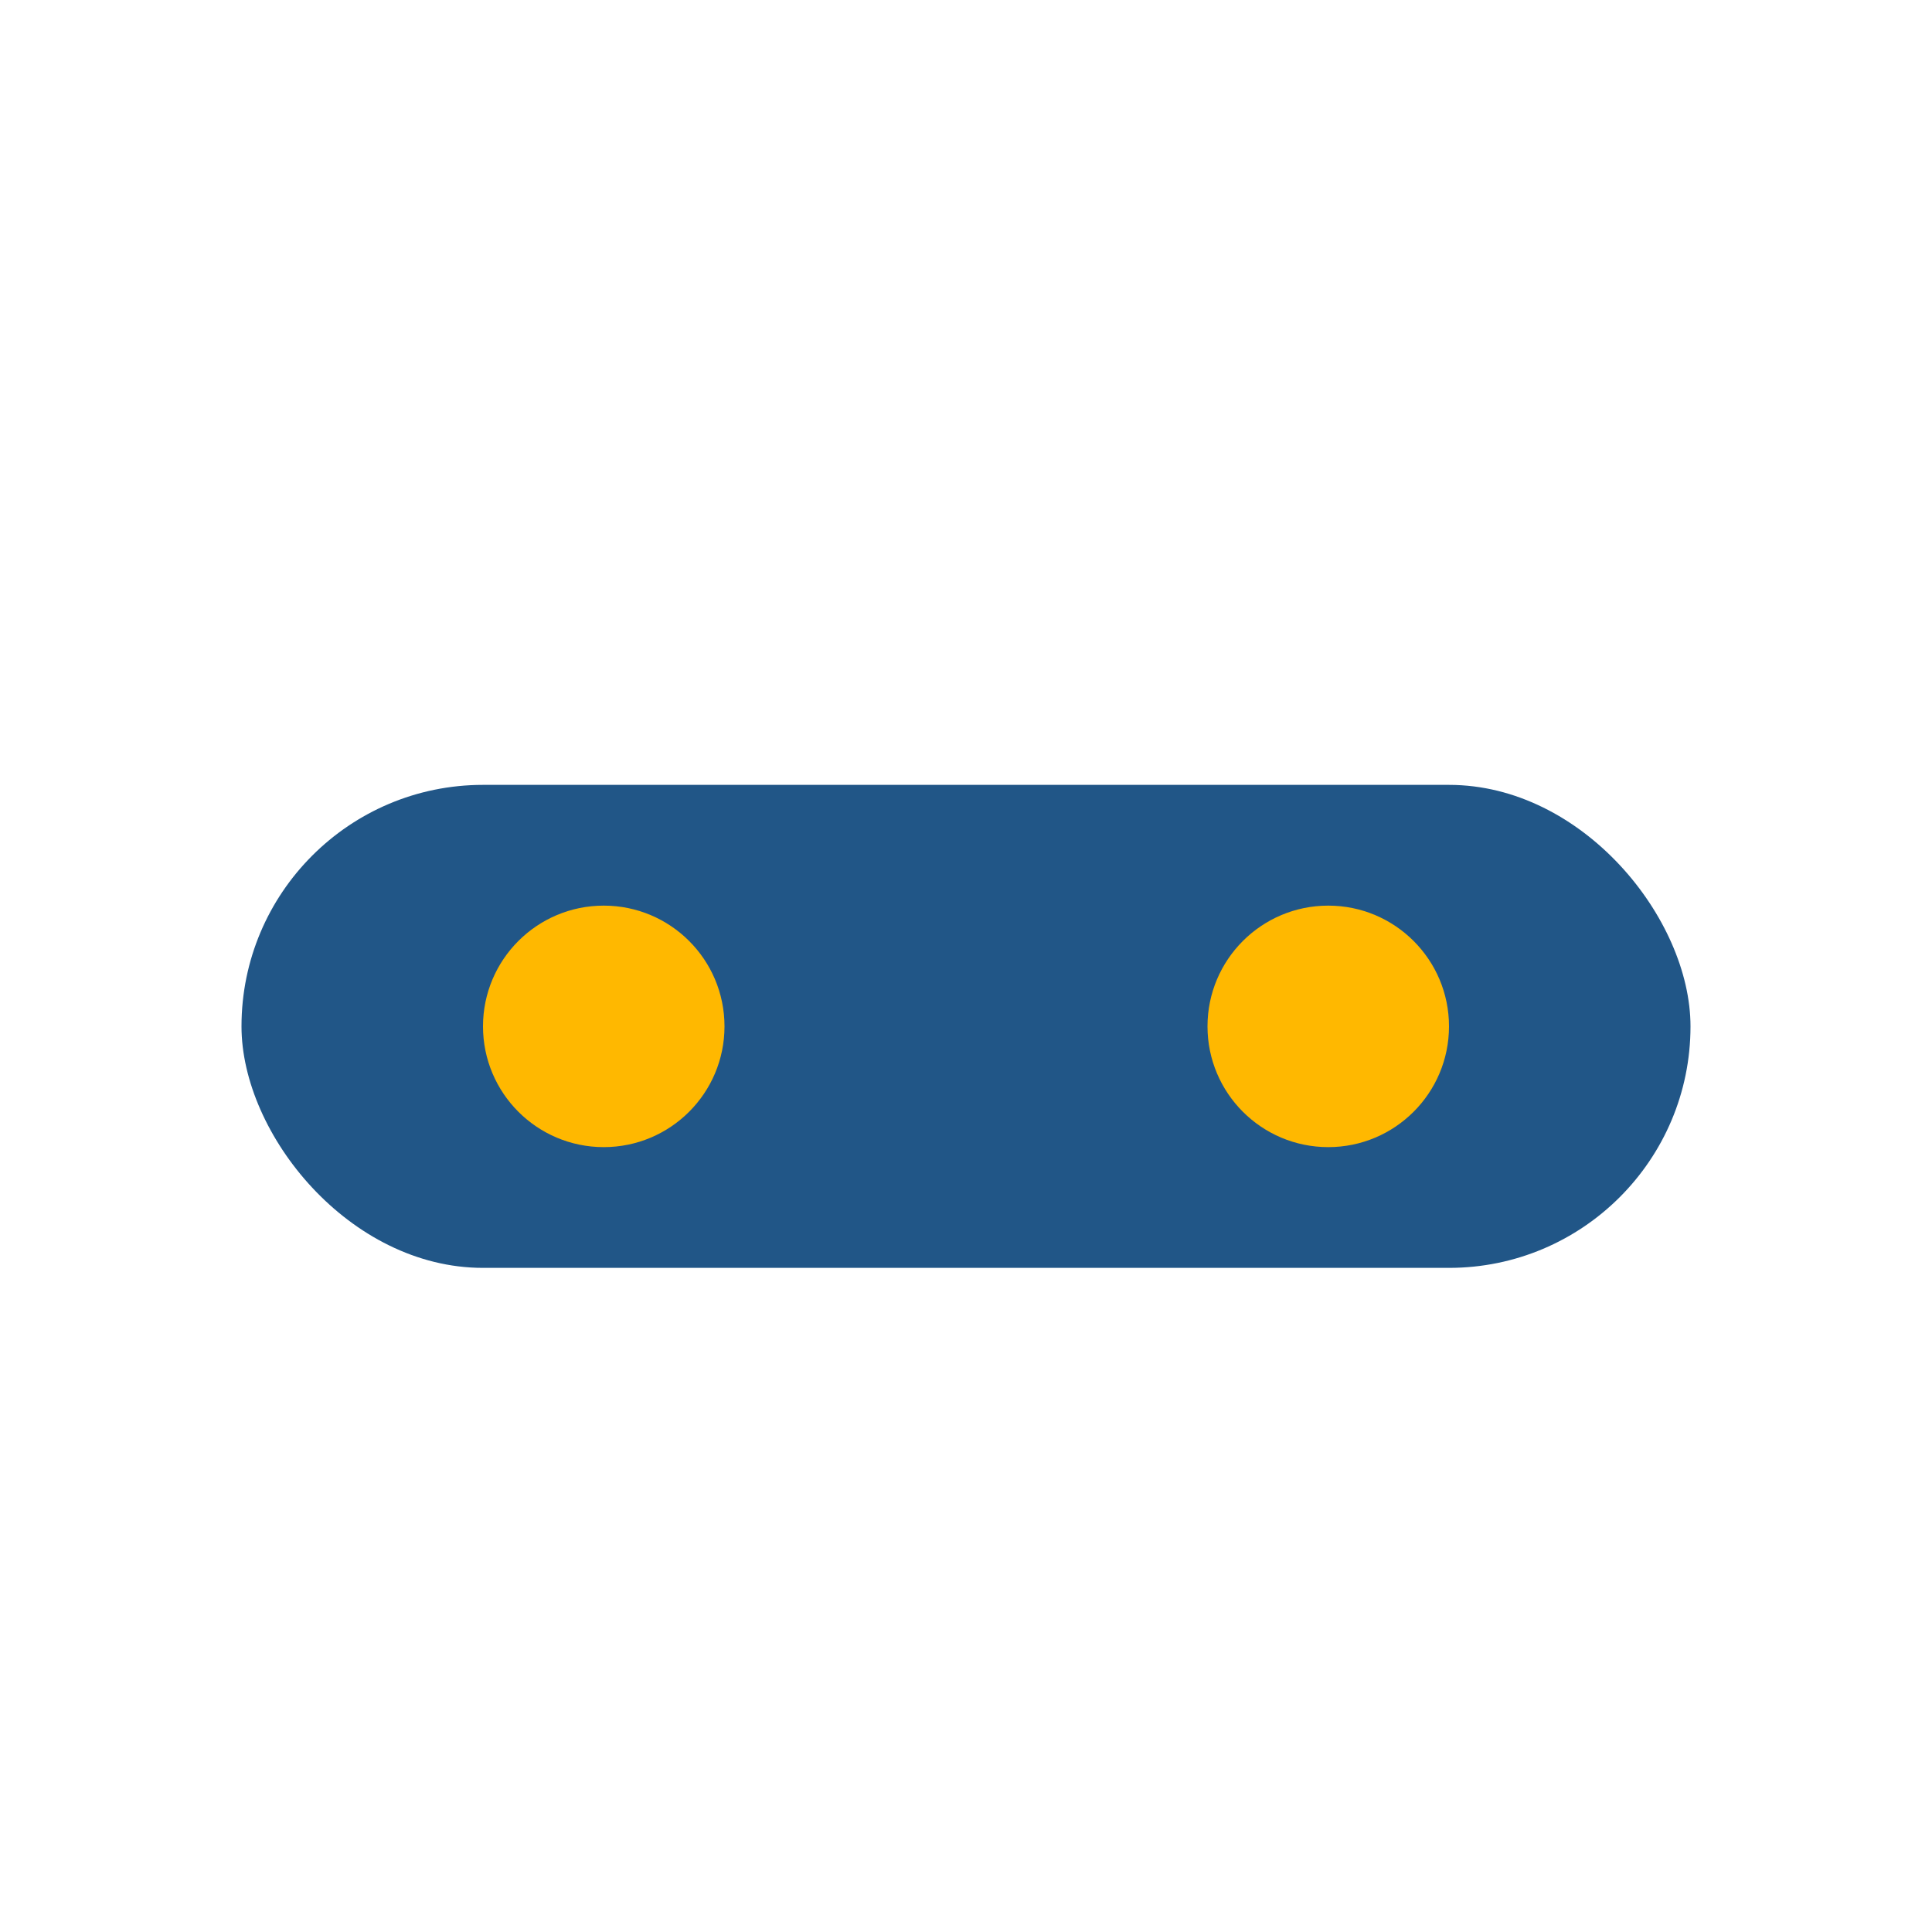<?xml version="1.0" encoding="UTF-8"?>
<svg xmlns="http://www.w3.org/2000/svg" width="32" height="32" viewBox="0 0 32 32"><rect x="4" y="13" width="24" height="8" rx="4" fill="#215687"/><circle cx="10" cy="17" r="2" fill="#FFB800"/><circle cx="22" cy="17" r="2" fill="#FFB800"/></svg>